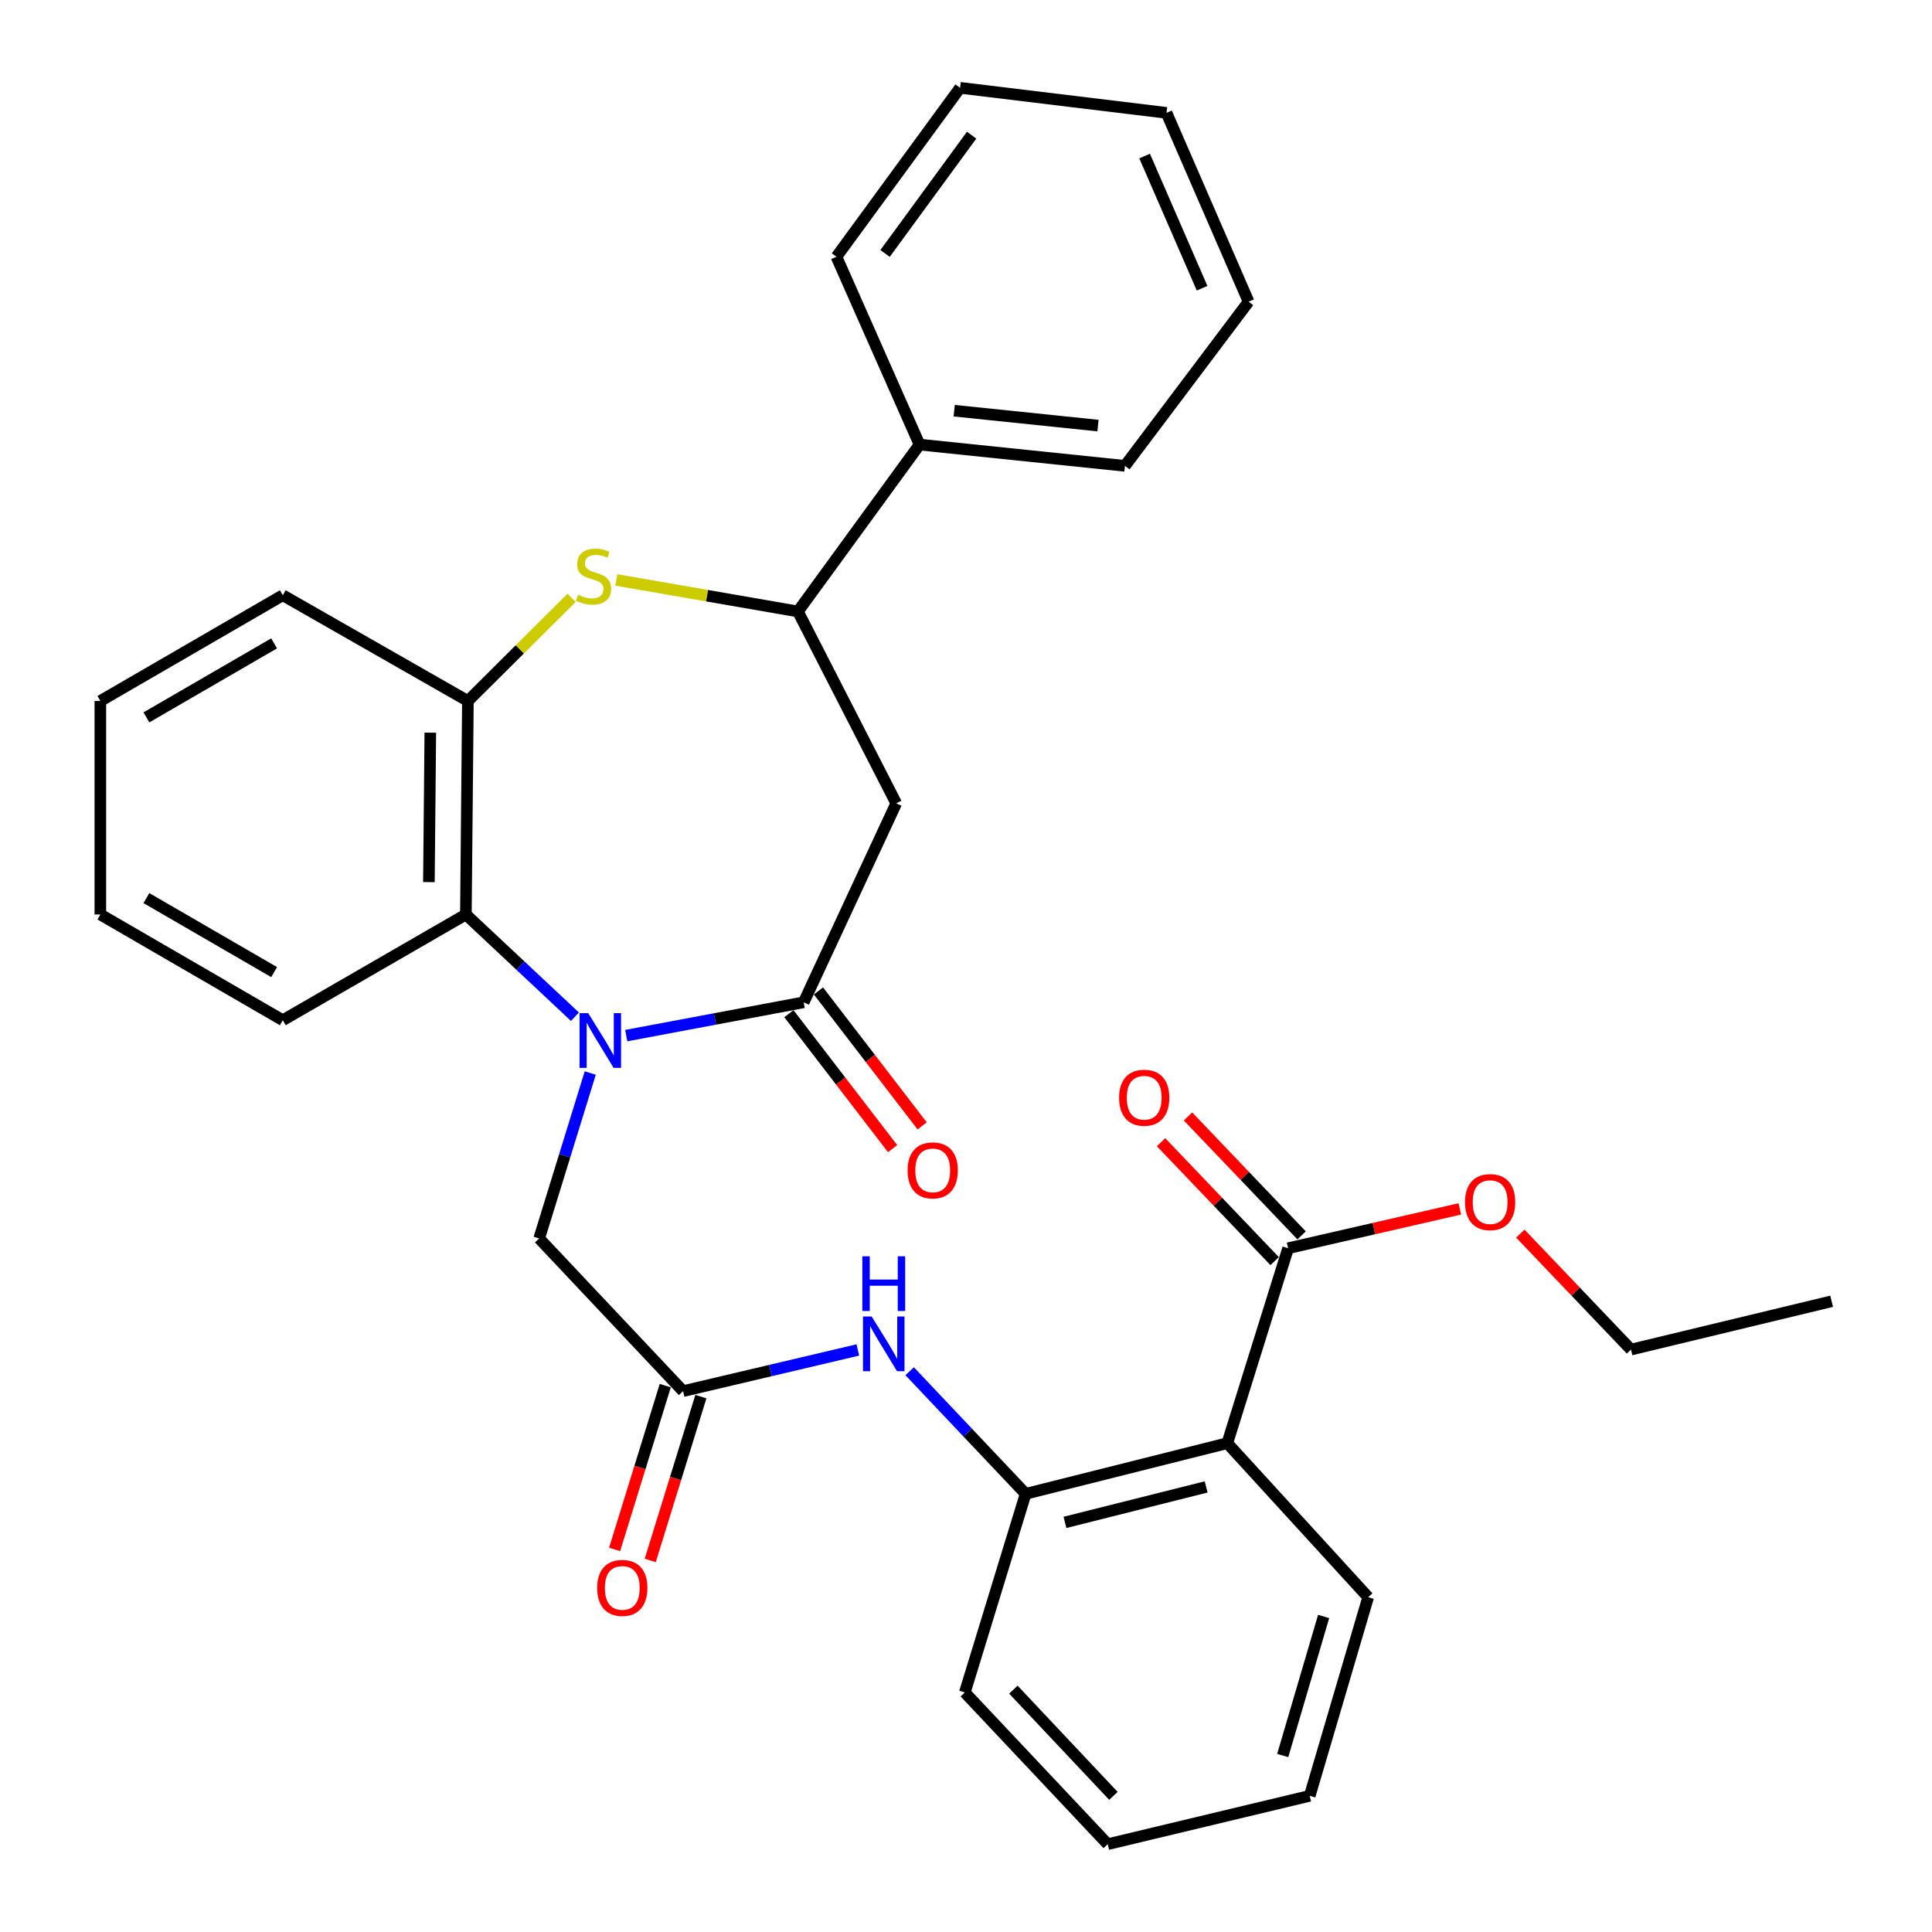 <?xml version='1.0' encoding='iso-8859-1'?>
<svg version='1.1' baseProfile='full'
              xmlns='http://www.w3.org/2000/svg'
                      xmlns:rdkit='http://www.rdkit.org/xml'
                      xmlns:xlink='http://www.w3.org/1999/xlink'
                  xml:space='preserve'
width='1000px' height='1000px' viewBox='0 0 1000 1000'>
<!-- END OF HEADER -->
<rect style='opacity:1.0;fill:#FFFFFF;stroke:none' width='1000' height='1000' x='0' y='0'> </rect>
<path class='bond-0' d='M 324.134,536.033 L 370.058,527.413' style='fill:none;fill-rule:evenodd;stroke:#0000FF;stroke-width:6px;stroke-linecap:butt;stroke-linejoin:miter;stroke-opacity:1' />
<path class='bond-0' d='M 370.058,527.413 L 415.982,518.793' style='fill:none;fill-rule:evenodd;stroke:#000000;stroke-width:6px;stroke-linecap:butt;stroke-linejoin:miter;stroke-opacity:1' />
<path class='bond-4' d='M 297.592,526.251 L 269.365,499.794' style='fill:none;fill-rule:evenodd;stroke:#0000FF;stroke-width:6px;stroke-linecap:butt;stroke-linejoin:miter;stroke-opacity:1' />
<path class='bond-4' d='M 269.365,499.794 L 241.139,473.338' style='fill:none;fill-rule:evenodd;stroke:#000000;stroke-width:6px;stroke-linecap:butt;stroke-linejoin:miter;stroke-opacity:1' />
<path class='bond-11' d='M 305.515,555.393 L 292.292,598.206' style='fill:none;fill-rule:evenodd;stroke:#0000FF;stroke-width:6px;stroke-linecap:butt;stroke-linejoin:miter;stroke-opacity:1' />
<path class='bond-11' d='M 292.292,598.206 L 279.069,641.02' style='fill:none;fill-rule:evenodd;stroke:#000000;stroke-width:6px;stroke-linecap:butt;stroke-linejoin:miter;stroke-opacity:1' />
<path class='bond-2' d='M 415.982,518.793 L 463.893,415.811' style='fill:none;fill-rule:evenodd;stroke:#000000;stroke-width:6px;stroke-linecap:butt;stroke-linejoin:miter;stroke-opacity:1' />
<path class='bond-12' d='M 408.332,524.673 L 435.171,559.599' style='fill:none;fill-rule:evenodd;stroke:#000000;stroke-width:6px;stroke-linecap:butt;stroke-linejoin:miter;stroke-opacity:1' />
<path class='bond-12' d='M 435.171,559.599 L 462.011,594.525' style='fill:none;fill-rule:evenodd;stroke:#FF0000;stroke-width:6px;stroke-linecap:butt;stroke-linejoin:miter;stroke-opacity:1' />
<path class='bond-12' d='M 423.633,512.914 L 450.472,547.84' style='fill:none;fill-rule:evenodd;stroke:#000000;stroke-width:6px;stroke-linecap:butt;stroke-linejoin:miter;stroke-opacity:1' />
<path class='bond-12' d='M 450.472,547.84 L 477.312,582.766' style='fill:none;fill-rule:evenodd;stroke:#FF0000;stroke-width:6px;stroke-linecap:butt;stroke-linejoin:miter;stroke-opacity:1' />
<path class='bond-1' d='M 295.858,309.442 L 269.018,336.135' style='fill:none;fill-rule:evenodd;stroke:#CCCC00;stroke-width:6px;stroke-linecap:butt;stroke-linejoin:miter;stroke-opacity:1' />
<path class='bond-1' d='M 269.018,336.135 L 242.179,362.829' style='fill:none;fill-rule:evenodd;stroke:#000000;stroke-width:6px;stroke-linecap:butt;stroke-linejoin:miter;stroke-opacity:1' />
<path class='bond-32' d='M 318.996,300.172 L 365.999,308.333' style='fill:none;fill-rule:evenodd;stroke:#CCCC00;stroke-width:6px;stroke-linecap:butt;stroke-linejoin:miter;stroke-opacity:1' />
<path class='bond-32' d='M 365.999,308.333 L 413.002,316.494' style='fill:none;fill-rule:evenodd;stroke:#000000;stroke-width:6px;stroke-linecap:butt;stroke-linejoin:miter;stroke-opacity:1' />
<path class='bond-5' d='M 463.893,415.811 L 413.002,316.494' style='fill:none;fill-rule:evenodd;stroke:#000000;stroke-width:6px;stroke-linecap:butt;stroke-linejoin:miter;stroke-opacity:1' />
<path class='bond-3' d='M 635.252,746.983 L 530.865,773.205' style='fill:none;fill-rule:evenodd;stroke:#000000;stroke-width:6px;stroke-linecap:butt;stroke-linejoin:miter;stroke-opacity:1' />
<path class='bond-3' d='M 624.295,769.632 L 551.224,787.988' style='fill:none;fill-rule:evenodd;stroke:#000000;stroke-width:6px;stroke-linecap:butt;stroke-linejoin:miter;stroke-opacity:1' />
<path class='bond-8' d='M 635.252,746.983 L 666.728,646.09' style='fill:none;fill-rule:evenodd;stroke:#000000;stroke-width:6px;stroke-linecap:butt;stroke-linejoin:miter;stroke-opacity:1' />
<path class='bond-17' d='M 635.252,746.983 L 708.163,826.712' style='fill:none;fill-rule:evenodd;stroke:#000000;stroke-width:6px;stroke-linecap:butt;stroke-linejoin:miter;stroke-opacity:1' />
<path class='bond-6' d='M 241.139,473.338 L 242.179,362.829' style='fill:none;fill-rule:evenodd;stroke:#000000;stroke-width:6px;stroke-linecap:butt;stroke-linejoin:miter;stroke-opacity:1' />
<path class='bond-6' d='M 221.998,456.58 L 222.726,379.224' style='fill:none;fill-rule:evenodd;stroke:#000000;stroke-width:6px;stroke-linecap:butt;stroke-linejoin:miter;stroke-opacity:1' />
<path class='bond-18' d='M 241.139,473.338 L 146.368,528.067' style='fill:none;fill-rule:evenodd;stroke:#000000;stroke-width:6px;stroke-linecap:butt;stroke-linejoin:miter;stroke-opacity:1' />
<path class='bond-15' d='M 413.002,316.494 L 475.954,230.118' style='fill:none;fill-rule:evenodd;stroke:#000000;stroke-width:6px;stroke-linecap:butt;stroke-linejoin:miter;stroke-opacity:1' />
<path class='bond-19' d='M 242.179,362.829 L 146.368,308.1' style='fill:none;fill-rule:evenodd;stroke:#000000;stroke-width:6px;stroke-linecap:butt;stroke-linejoin:miter;stroke-opacity:1' />
<path class='bond-7' d='M 530.865,773.205 L 500.852,741.475' style='fill:none;fill-rule:evenodd;stroke:#000000;stroke-width:6px;stroke-linecap:butt;stroke-linejoin:miter;stroke-opacity:1' />
<path class='bond-7' d='M 500.852,741.475 L 470.84,709.746' style='fill:none;fill-rule:evenodd;stroke:#0000FF;stroke-width:6px;stroke-linecap:butt;stroke-linejoin:miter;stroke-opacity:1' />
<path class='bond-20' d='M 530.865,773.205 L 499.389,876.017' style='fill:none;fill-rule:evenodd;stroke:#000000;stroke-width:6px;stroke-linecap:butt;stroke-linejoin:miter;stroke-opacity:1' />
<path class='bond-13' d='M 673.705,639.427 L 644.31,608.648' style='fill:none;fill-rule:evenodd;stroke:#000000;stroke-width:6px;stroke-linecap:butt;stroke-linejoin:miter;stroke-opacity:1' />
<path class='bond-13' d='M 644.31,608.648 L 614.914,577.869' style='fill:none;fill-rule:evenodd;stroke:#FF0000;stroke-width:6px;stroke-linecap:butt;stroke-linejoin:miter;stroke-opacity:1' />
<path class='bond-13' d='M 659.75,652.754 L 630.355,621.976' style='fill:none;fill-rule:evenodd;stroke:#000000;stroke-width:6px;stroke-linecap:butt;stroke-linejoin:miter;stroke-opacity:1' />
<path class='bond-13' d='M 630.355,621.976 L 600.959,591.197' style='fill:none;fill-rule:evenodd;stroke:#FF0000;stroke-width:6px;stroke-linecap:butt;stroke-linejoin:miter;stroke-opacity:1' />
<path class='bond-16' d='M 666.728,646.09 L 711.166,635.907' style='fill:none;fill-rule:evenodd;stroke:#000000;stroke-width:6px;stroke-linecap:butt;stroke-linejoin:miter;stroke-opacity:1' />
<path class='bond-16' d='M 711.166,635.907 L 755.605,625.723' style='fill:none;fill-rule:evenodd;stroke:#FF0000;stroke-width:6px;stroke-linecap:butt;stroke-linejoin:miter;stroke-opacity:1' />
<path class='bond-9' d='M 353.556,720.052 L 279.069,641.02' style='fill:none;fill-rule:evenodd;stroke:#000000;stroke-width:6px;stroke-linecap:butt;stroke-linejoin:miter;stroke-opacity:1' />
<path class='bond-10' d='M 353.556,720.052 L 398.788,709.39' style='fill:none;fill-rule:evenodd;stroke:#000000;stroke-width:6px;stroke-linecap:butt;stroke-linejoin:miter;stroke-opacity:1' />
<path class='bond-10' d='M 398.788,709.39 L 444.02,698.727' style='fill:none;fill-rule:evenodd;stroke:#0000FF;stroke-width:6px;stroke-linecap:butt;stroke-linejoin:miter;stroke-opacity:1' />
<path class='bond-14' d='M 344.338,717.202 L 331.231,759.591' style='fill:none;fill-rule:evenodd;stroke:#000000;stroke-width:6px;stroke-linecap:butt;stroke-linejoin:miter;stroke-opacity:1' />
<path class='bond-14' d='M 331.231,759.591 L 318.124,801.98' style='fill:none;fill-rule:evenodd;stroke:#FF0000;stroke-width:6px;stroke-linecap:butt;stroke-linejoin:miter;stroke-opacity:1' />
<path class='bond-14' d='M 362.774,722.903 L 349.667,765.291' style='fill:none;fill-rule:evenodd;stroke:#000000;stroke-width:6px;stroke-linecap:butt;stroke-linejoin:miter;stroke-opacity:1' />
<path class='bond-14' d='M 349.667,765.291 L 336.56,807.68' style='fill:none;fill-rule:evenodd;stroke:#FF0000;stroke-width:6px;stroke-linecap:butt;stroke-linejoin:miter;stroke-opacity:1' />
<path class='bond-21' d='M 475.954,230.118 L 582.27,241.128' style='fill:none;fill-rule:evenodd;stroke:#000000;stroke-width:6px;stroke-linecap:butt;stroke-linejoin:miter;stroke-opacity:1' />
<path class='bond-21' d='M 493.889,212.575 L 568.311,220.282' style='fill:none;fill-rule:evenodd;stroke:#000000;stroke-width:6px;stroke-linecap:butt;stroke-linejoin:miter;stroke-opacity:1' />
<path class='bond-22' d='M 475.954,230.118 L 432.942,132.903' style='fill:none;fill-rule:evenodd;stroke:#000000;stroke-width:6px;stroke-linecap:butt;stroke-linejoin:miter;stroke-opacity:1' />
<path class='bond-23' d='M 786.927,638.522 L 815.562,668.535' style='fill:none;fill-rule:evenodd;stroke:#FF0000;stroke-width:6px;stroke-linecap:butt;stroke-linejoin:miter;stroke-opacity:1' />
<path class='bond-23' d='M 815.562,668.535 L 844.198,698.547' style='fill:none;fill-rule:evenodd;stroke:#000000;stroke-width:6px;stroke-linecap:butt;stroke-linejoin:miter;stroke-opacity:1' />
<path class='bond-34' d='M 708.163,826.712 L 677.909,929.523' style='fill:none;fill-rule:evenodd;stroke:#000000;stroke-width:6px;stroke-linecap:butt;stroke-linejoin:miter;stroke-opacity:1' />
<path class='bond-34' d='M 685.113,836.686 L 663.935,908.654' style='fill:none;fill-rule:evenodd;stroke:#000000;stroke-width:6px;stroke-linecap:butt;stroke-linejoin:miter;stroke-opacity:1' />
<path class='bond-25' d='M 146.368,528.067 L 51.941,473.338' style='fill:none;fill-rule:evenodd;stroke:#000000;stroke-width:6px;stroke-linecap:butt;stroke-linejoin:miter;stroke-opacity:1' />
<path class='bond-25' d='M 141.881,503.162 L 75.781,464.851' style='fill:none;fill-rule:evenodd;stroke:#000000;stroke-width:6px;stroke-linecap:butt;stroke-linejoin:miter;stroke-opacity:1' />
<path class='bond-33' d='M 146.368,308.1 L 51.941,362.829' style='fill:none;fill-rule:evenodd;stroke:#000000;stroke-width:6px;stroke-linecap:butt;stroke-linejoin:miter;stroke-opacity:1' />
<path class='bond-33' d='M 141.881,333.005 L 75.781,371.315' style='fill:none;fill-rule:evenodd;stroke:#000000;stroke-width:6px;stroke-linecap:butt;stroke-linejoin:miter;stroke-opacity:1' />
<path class='bond-27' d='M 499.389,876.017 L 573.351,954.545' style='fill:none;fill-rule:evenodd;stroke:#000000;stroke-width:6px;stroke-linecap:butt;stroke-linejoin:miter;stroke-opacity:1' />
<path class='bond-27' d='M 524.531,874.565 L 576.304,929.536' style='fill:none;fill-rule:evenodd;stroke:#000000;stroke-width:6px;stroke-linecap:butt;stroke-linejoin:miter;stroke-opacity:1' />
<path class='bond-29' d='M 582.27,241.128 L 646.273,156.156' style='fill:none;fill-rule:evenodd;stroke:#000000;stroke-width:6px;stroke-linecap:butt;stroke-linejoin:miter;stroke-opacity:1' />
<path class='bond-30' d='M 432.942,132.903 L 496.934,45.455' style='fill:none;fill-rule:evenodd;stroke:#000000;stroke-width:6px;stroke-linecap:butt;stroke-linejoin:miter;stroke-opacity:1' />
<path class='bond-30' d='M 458.114,131.182 L 502.908,69.968' style='fill:none;fill-rule:evenodd;stroke:#000000;stroke-width:6px;stroke-linecap:butt;stroke-linejoin:miter;stroke-opacity:1' />
<path class='bond-28' d='M 844.198,698.547 L 948.059,673.535' style='fill:none;fill-rule:evenodd;stroke:#000000;stroke-width:6px;stroke-linecap:butt;stroke-linejoin:miter;stroke-opacity:1' />
<path class='bond-24' d='M 677.909,929.523 L 573.351,954.545' style='fill:none;fill-rule:evenodd;stroke:#000000;stroke-width:6px;stroke-linecap:butt;stroke-linejoin:miter;stroke-opacity:1' />
<path class='bond-26' d='M 51.941,473.338 L 51.941,362.829' style='fill:none;fill-rule:evenodd;stroke:#000000;stroke-width:6px;stroke-linecap:butt;stroke-linejoin:miter;stroke-opacity:1' />
<path class='bond-35' d='M 646.273,156.156 L 603.776,58.416' style='fill:none;fill-rule:evenodd;stroke:#000000;stroke-width:6px;stroke-linecap:butt;stroke-linejoin:miter;stroke-opacity:1' />
<path class='bond-35' d='M 622.201,149.19 L 592.454,80.771' style='fill:none;fill-rule:evenodd;stroke:#000000;stroke-width:6px;stroke-linecap:butt;stroke-linejoin:miter;stroke-opacity:1' />
<path class='bond-31' d='M 496.934,45.455 L 603.776,58.416' style='fill:none;fill-rule:evenodd;stroke:#000000;stroke-width:6px;stroke-linecap:butt;stroke-linejoin:miter;stroke-opacity:1' />
<path  class='atom-0' d='M 304.456 524.392
L 313.736 539.392
Q 314.656 540.872, 316.136 543.552
Q 317.616 546.232, 317.696 546.392
L 317.696 524.392
L 321.456 524.392
L 321.456 552.712
L 317.576 552.712
L 307.616 536.312
Q 306.456 534.392, 305.216 532.192
Q 304.016 529.992, 303.656 529.312
L 303.656 552.712
L 299.976 552.712
L 299.976 524.392
L 304.456 524.392
' fill='#0000FF'/>
<path  class='atom-2' d='M 299.232 307.85
Q 299.552 307.97, 300.872 308.53
Q 302.192 309.09, 303.632 309.45
Q 305.112 309.77, 306.552 309.77
Q 309.232 309.77, 310.792 308.49
Q 312.352 307.17, 312.352 304.89
Q 312.352 303.33, 311.552 302.37
Q 310.792 301.41, 309.592 300.89
Q 308.392 300.37, 306.392 299.77
Q 303.872 299.01, 302.352 298.29
Q 300.872 297.57, 299.792 296.05
Q 298.752 294.53, 298.752 291.97
Q 298.752 288.41, 301.152 286.21
Q 303.592 284.01, 308.392 284.01
Q 311.672 284.01, 315.392 285.57
L 314.472 288.65
Q 311.072 287.25, 308.512 287.25
Q 305.752 287.25, 304.232 288.41
Q 302.712 289.53, 302.752 291.49
Q 302.752 293.01, 303.512 293.93
Q 304.312 294.85, 305.432 295.37
Q 306.592 295.89, 308.512 296.49
Q 311.072 297.29, 312.592 298.09
Q 314.112 298.89, 315.192 300.53
Q 316.312 302.13, 316.312 304.89
Q 316.312 308.81, 313.672 310.93
Q 311.072 313.01, 306.712 313.01
Q 304.192 313.01, 302.272 312.45
Q 300.392 311.93, 298.152 311.01
L 299.232 307.85
' fill='#CCCC00'/>
<path  class='atom-11' d='M 451.168 681.406
L 460.448 696.406
Q 461.368 697.886, 462.848 700.566
Q 464.328 703.246, 464.408 703.406
L 464.408 681.406
L 468.168 681.406
L 468.168 709.726
L 464.288 709.726
L 454.328 693.326
Q 453.168 691.406, 451.928 689.206
Q 450.728 687.006, 450.368 686.326
L 450.368 709.726
L 446.688 709.726
L 446.688 681.406
L 451.168 681.406
' fill='#0000FF'/>
<path  class='atom-11' d='M 446.348 650.254
L 450.188 650.254
L 450.188 662.294
L 464.668 662.294
L 464.668 650.254
L 468.508 650.254
L 468.508 678.574
L 464.668 678.574
L 464.668 665.494
L 450.188 665.494
L 450.188 678.574
L 446.348 678.574
L 446.348 650.254
' fill='#0000FF'/>
<path  class='atom-13' d='M 469.772 605.786
Q 469.772 598.986, 473.132 595.186
Q 476.492 591.386, 482.772 591.386
Q 489.052 591.386, 492.412 595.186
Q 495.772 598.986, 495.772 605.786
Q 495.772 612.666, 492.372 616.586
Q 488.972 620.466, 482.772 620.466
Q 476.532 620.466, 473.132 616.586
Q 469.772 612.706, 469.772 605.786
M 482.772 617.266
Q 487.092 617.266, 489.412 614.386
Q 491.772 611.466, 491.772 605.786
Q 491.772 600.226, 489.412 597.426
Q 487.092 594.586, 482.772 594.586
Q 478.452 594.586, 476.092 597.386
Q 473.772 600.186, 473.772 605.786
Q 473.772 611.506, 476.092 614.386
Q 478.452 617.266, 482.772 617.266
' fill='#FF0000'/>
<path  class='atom-14' d='M 579.241 568.178
Q 579.241 561.378, 582.601 557.578
Q 585.961 553.778, 592.241 553.778
Q 598.521 553.778, 601.881 557.578
Q 605.241 561.378, 605.241 568.178
Q 605.241 575.058, 601.841 578.978
Q 598.441 582.858, 592.241 582.858
Q 586.001 582.858, 582.601 578.978
Q 579.241 575.098, 579.241 568.178
M 592.241 579.658
Q 596.561 579.658, 598.881 576.778
Q 601.241 573.858, 601.241 568.178
Q 601.241 562.618, 598.881 559.818
Q 596.561 556.978, 592.241 556.978
Q 587.921 556.978, 585.561 559.778
Q 583.241 562.578, 583.241 568.178
Q 583.241 573.898, 585.561 576.778
Q 587.921 579.658, 592.241 579.658
' fill='#FF0000'/>
<path  class='atom-15' d='M 309.091 821.893
Q 309.091 815.093, 312.451 811.293
Q 315.811 807.493, 322.091 807.493
Q 328.371 807.493, 331.731 811.293
Q 335.091 815.093, 335.091 821.893
Q 335.091 828.773, 331.691 832.693
Q 328.291 836.573, 322.091 836.573
Q 315.851 836.573, 312.451 832.693
Q 309.091 828.813, 309.091 821.893
M 322.091 833.373
Q 326.411 833.373, 328.731 830.493
Q 331.091 827.573, 331.091 821.893
Q 331.091 816.333, 328.731 813.533
Q 326.411 810.693, 322.091 810.693
Q 317.771 810.693, 315.411 813.493
Q 313.091 816.293, 313.091 821.893
Q 313.091 827.613, 315.411 830.493
Q 317.771 833.373, 322.091 833.373
' fill='#FF0000'/>
<path  class='atom-17' d='M 758.286 622.21
Q 758.286 615.41, 761.646 611.61
Q 765.006 607.81, 771.286 607.81
Q 777.566 607.81, 780.926 611.61
Q 784.286 615.41, 784.286 622.21
Q 784.286 629.09, 780.886 633.01
Q 777.486 636.89, 771.286 636.89
Q 765.046 636.89, 761.646 633.01
Q 758.286 629.13, 758.286 622.21
M 771.286 633.69
Q 775.606 633.69, 777.926 630.81
Q 780.286 627.89, 780.286 622.21
Q 780.286 616.65, 777.926 613.85
Q 775.606 611.01, 771.286 611.01
Q 766.966 611.01, 764.606 613.81
Q 762.286 616.61, 762.286 622.21
Q 762.286 627.93, 764.606 630.81
Q 766.966 633.69, 771.286 633.69
' fill='#FF0000'/>
</svg>
